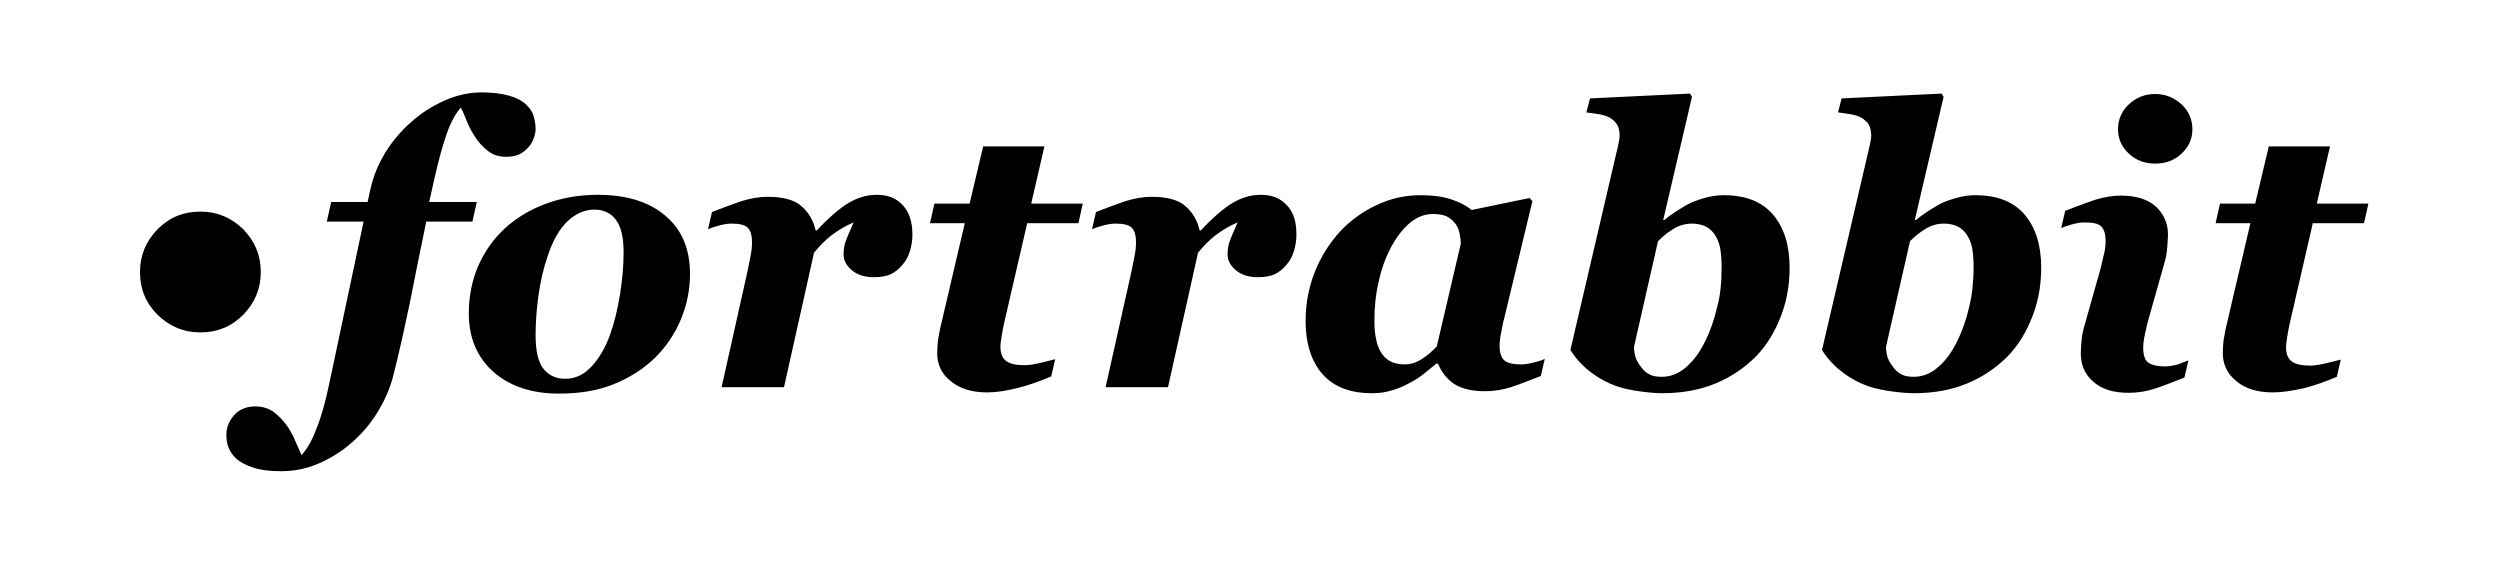 <?xml version="1.0" encoding="UTF-8"?>
<svg xmlns="http://www.w3.org/2000/svg" id="Layer_1" viewBox="0 0 625 141">
  <path d="M65.2,68c0,4.2-1.5,7.7-4.4,10.7c-3,3-6.5,4.4-10.7,4.4c-4.2,0-7.7-1.5-10.7-4.4c-3-3-4.4-6.5-4.4-10.7  c0-4.2,1.5-7.7,4.4-10.7c3-3,6.5-4.4,10.7-4.4c4.2,0,7.7,1.5,10.7,4.4C63.7,60.3,65.2,63.8,65.2,68z M106.5,55.7  c-1.6,7.8-3,14.6-4.1,20.3c-1.2,5.7-2.5,11.7-4.1,18c-0.8,3.1-2.1,6.1-3.9,9c-1.8,3-4,5.5-6.4,7.6c-2.6,2.3-5.4,4-8.4,5.3  c-3,1.3-6.1,1.9-9.3,1.9c-2.9,0-5.2-0.3-7-0.9c-1.8-0.6-3.2-1.3-4.2-2.2c-1-0.9-1.6-1.9-2-2.9s-0.5-2.1-0.5-3.2c0-1.8,0.7-3.4,2-4.9  c1.3-1.4,3.1-2.1,5.3-2.1c1.7,0,3.2,0.5,4.4,1.3c1.2,0.9,2.3,2,3.2,3.2c0.9,1.2,1.7,2.6,2.3,4.1c0.7,1.5,1.2,2.7,1.6,3.6  c1.3-1.5,2.6-3.6,3.7-6.6c1.2-2.9,2.3-6.8,3.3-11.7l8.5-40.1h-9.2l1.1-4.9h9.1l0.8-3.6c0.7-3,1.9-5.9,3.6-8.7  c1.8-2.9,3.9-5.4,6.4-7.6c2.4-2.2,5.2-4,8.3-5.4c3.1-1.4,6.3-2.1,9.4-2.1c2.7,0,5,0.3,6.8,0.8c1.8,0.5,3.2,1.2,4.3,2.2  c0.9,0.9,1.6,1.8,1.9,2.9c0.3,1.1,0.5,2.1,0.5,3.1c0,0.7-0.1,1.5-0.4,2.3c-0.3,0.9-0.7,1.6-1.3,2.3c-0.7,0.8-1.4,1.4-2.2,1.8  c-0.8,0.4-1.9,0.7-3.4,0.7c-1.7,0-3.2-0.4-4.4-1.3c-1.2-0.9-2.3-2-3.1-3.2c-0.9-1.3-1.7-2.7-2.3-4.2c-0.6-1.5-1.1-2.7-1.6-3.6  c-1.3,1.5-2.5,3.6-3.5,6.5c-1,2.8-2.1,6.8-3.2,11.7l-1.2,5.4h11.9l-1.1,4.9H106.5z M172.5,68.5c0,4-0.8,7.8-2.3,11.4  c-1.5,3.6-3.7,6.8-6.4,9.5c-3,2.9-6.5,5.1-10.5,6.7c-4,1.6-8.5,2.3-13.6,2.3c-6.7,0-12.2-1.8-16.3-5.4c-4.1-3.6-6.2-8.5-6.2-14.7  c0-4.2,0.8-8.1,2.3-11.7c1.6-3.6,3.7-6.7,6.6-9.4c2.8-2.6,6.2-4.7,10.2-6.2c4-1.5,8.4-2.3,13.1-2.3c7.1,0,12.8,1.7,16.9,5.2  C170.5,57.4,172.5,62.3,172.5,68.5z M155.9,63.1c0-3.7-0.6-6.4-1.9-8.1c-1.2-1.7-3.1-2.6-5.4-2.6c-2.4,0-4.7,1-6.7,2.9  c-2,1.9-3.7,4.8-4.9,8.5c-1.1,3.1-1.9,6.5-2.4,10.2s-0.7,6.9-0.7,9.8c0,3.8,0.6,6.6,1.9,8.3c1.3,1.7,3.1,2.6,5.5,2.6  c2.6,0,4.8-1.1,6.7-3.2c1.9-2.1,3.4-4.7,4.5-7.8c1.1-3,1.9-6.4,2.5-10.1C155.6,69.9,155.9,66.4,155.9,63.1z M228.1,58.6  c0,1.4-0.2,2.8-0.6,4.1c-0.4,1.3-1,2.5-1.8,3.4c-0.9,1.1-1.9,1.9-2.9,2.4c-1,0.5-2.4,0.8-4.3,0.8c-2.4,0-4.2-0.6-5.6-1.8  c-1.4-1.2-2-2.5-2-3.9c0-1.4,0.2-2.5,0.6-3.5c0.4-1,1-2.5,1.9-4.5c-2.1,0.9-3.9,2-5.5,3.2s-3,2.7-4.4,4.4L196,96.8h-15.6l6.5-29.1  c0.2-0.9,0.4-2,0.7-3.5c0.3-1.4,0.4-2.6,0.4-3.6c0-1.8-0.4-3.1-1.1-3.7c-0.7-0.7-2.1-1-4.1-1c-1,0-2,0.2-3.1,0.5  c-1.1,0.3-2,0.6-2.7,0.9l1-4.3c2.6-1,5-1.9,7.3-2.7c2.3-0.7,4.5-1.1,6.6-1.1c3.7,0,6.5,0.7,8.3,2.2s3.1,3.5,3.7,6.2h0.3  c3.1-3.3,5.8-5.6,8-6.9c2.2-1.3,4.5-2,7-2c2.7,0,4.8,0.8,6.4,2.5C227.3,53,228.1,55.4,228.1,58.6z M246.8,98.1  c-3.8,0-6.8-0.9-9.1-2.8c-2.3-1.8-3.4-4.2-3.4-7c0-1.2,0.1-2.3,0.2-3.3c0.2-1,0.4-2.4,0.8-4l5.9-25.2h-8.7l1.1-4.9h8.8l3.4-14.3  h15.3l-3.3,14.3h12.9l-1.1,4.9h-12.8L251,80.9c-0.2,0.9-0.4,2-0.6,3.2c-0.2,1.3-0.3,2.1-0.3,2.5c0,1.8,0.5,3,1.5,3.7s2.5,1,4.6,1  c1,0,2.3-0.2,4-0.6c1.7-0.4,2.9-0.7,3.6-0.9l-1,4.3c-2.8,1.2-5.6,2.2-8.4,2.9S249.1,98.1,246.8,98.1z M324.1,58.6  c0,1.4-0.2,2.8-0.6,4.1c-0.4,1.3-1,2.5-1.8,3.4c-0.9,1.1-1.9,1.9-2.9,2.4c-1,0.5-2.4,0.8-4.3,0.8c-2.4,0-4.2-0.6-5.6-1.8  c-1.4-1.2-2-2.5-2-3.9c0-1.4,0.2-2.5,0.6-3.5c0.4-1,1-2.5,1.9-4.5c-2.1,0.9-3.9,2-5.5,3.2s-3,2.7-4.4,4.4L292,96.8h-15.6l6.5-29.1  c0.2-0.9,0.4-2,0.7-3.5c0.3-1.4,0.4-2.6,0.4-3.6c0-1.8-0.4-3.1-1.1-3.7c-0.7-0.7-2.1-1-4.1-1c-1,0-2,0.2-3.1,0.5  c-1.1,0.3-2,0.6-2.7,0.9l1-4.3c2.6-1,5-1.9,7.3-2.7c2.3-0.7,4.5-1.1,6.6-1.1c3.7,0,6.5,0.7,8.3,2.2s3.1,3.5,3.7,6.2h0.3  c3.1-3.3,5.8-5.6,8-6.9c2.2-1.3,4.5-2,7-2c2.7,0,4.8,0.8,6.4,2.5C323.4,53,324.1,55.4,324.1,58.6z M359.5,90.9h-0.4  c-1.1,0.9-2.2,1.8-3.2,2.6c-1,0.8-2.2,1.6-3.8,2.4c-1.3,0.7-2.7,1.3-4.2,1.7c-1.5,0.5-3.1,0.7-4.9,0.7c-5.5,0-9.6-1.6-12.4-4.8  c-2.8-3.2-4.2-7.7-4.2-13.3c0-4.3,0.8-8.4,2.3-12.2c1.5-3.8,3.6-7.1,6.2-10c2.6-2.8,5.7-5.1,9.2-6.7c3.5-1.7,7.2-2.5,11.1-2.5  c2.8,0,5.3,0.3,7.5,1c2.1,0.7,3.9,1.6,5.2,2.7l14.5-3l0.7,0.8l-7,29.1c-0.3,1-0.5,2.2-0.8,3.7s-0.4,2.6-0.4,3.3c0,1.8,0.4,3,1.2,3.7  c0.8,0.7,2.2,1,4.3,1c0.9,0,1.9-0.2,3.2-0.5c1.2-0.3,2.1-0.6,2.6-0.9l-1,4.3c-3.1,1.2-5.6,2.2-7.5,2.8s-4,1-6.5,1  c-3.2,0-5.8-0.6-7.8-1.9C361.6,94.6,360.3,92.9,359.5,90.9z M365.2,60.9c0-0.7-0.1-1.5-0.3-2.5s-0.5-1.7-1-2.4  c-0.6-0.8-1.3-1.4-2.2-1.9c-0.9-0.4-2.1-0.6-3.4-0.6c-2.1,0-4,0.7-5.8,2.2c-1.8,1.5-3.3,3.5-4.7,6c-1.3,2.5-2.4,5.3-3.1,8.6  c-0.8,3.3-1.1,6.6-1.1,10c0,1.5,0.1,3,0.4,4.3c0.2,1.3,0.6,2.4,1.2,3.4c0.6,1,1.3,1.7,2.3,2.3c1,0.5,2.2,0.8,3.6,0.8  c1.5,0,2.9-0.4,4.3-1.3c1.4-0.9,2.6-1.9,3.8-3.2L365.2,60.9z M447.4,66.9c0,4.3-0.7,8.4-2.2,12.2c-1.5,3.9-3.5,7.2-6.2,10  c-2.9,2.9-6.3,5.2-10.2,6.8c-3.9,1.6-8.3,2.4-13.2,2.4c-1.2,0-2.9-0.1-5.2-0.4c-2.3-0.3-4.3-0.7-6.1-1.3c-2.3-0.8-4.4-1.9-6.4-3.4  c-2-1.5-3.8-3.3-5.3-5.7l11.9-51c0.1-0.5,0.2-1,0.3-1.5c0.1-0.5,0.1-0.9,0.1-1.2c0-1-0.2-1.9-0.6-2.6c-0.4-0.7-1-1.2-1.7-1.7  c-0.7-0.4-1.6-0.7-2.6-0.9c-1-0.2-2.1-0.3-3.4-0.5l0.9-3.5l25-1.2l0.5,0.8L415.8,55h0.3c0.7-0.6,1.5-1.2,2.4-1.8  c0.9-0.6,2-1.3,3.4-2.1c1.1-0.6,2.5-1.1,4.2-1.6c1.8-0.5,3.3-0.7,4.8-0.7c5.5,0,9.6,1.6,12.4,4.9C446,56.9,447.4,61.3,447.4,66.9z   M430.4,66.7c0-1.5-0.1-3-0.3-4.3c-0.2-1.3-0.6-2.4-1.2-3.4c-0.6-1-1.3-1.7-2.3-2.3c-1-0.5-2.2-0.8-3.6-0.8c-1.6,0-3.1,0.4-4.6,1.3  c-1.5,0.9-2.7,1.9-3.9,3.1l-6,26.4c0,0.8,0.1,1.5,0.3,2.3c0.2,0.8,0.6,1.6,1.3,2.5c0.6,0.9,1.3,1.6,2.1,2c0.8,0.5,1.8,0.7,3.3,0.7  c2.1,0,4.2-0.8,6-2.4c1.9-1.6,3.4-3.7,4.7-6.3c1.4-2.8,2.4-5.7,3.1-8.8C430.1,73.9,430.4,70.5,430.4,66.7z M510.3,66.9  c0,4.3-0.7,8.4-2.2,12.2c-1.5,3.9-3.5,7.2-6.2,10c-2.9,2.9-6.3,5.2-10.2,6.8c-3.9,1.6-8.3,2.4-13.2,2.4c-1.2,0-2.9-0.1-5.2-0.4  c-2.3-0.3-4.3-0.7-6.1-1.3c-2.3-0.8-4.4-1.9-6.4-3.4c-2-1.5-3.8-3.3-5.3-5.7l11.9-51c0.1-0.5,0.2-1,0.3-1.5c0.1-0.5,0.1-0.9,0.1-1.2  c0-1-0.2-1.9-0.6-2.6c-0.4-0.7-1-1.2-1.7-1.7c-0.7-0.4-1.6-0.7-2.6-0.9c-1-0.2-2.1-0.3-3.4-0.5l0.9-3.5l25-1.2l0.5,0.8L478.7,55h0.3  c0.7-0.6,1.5-1.2,2.4-1.8c0.9-0.6,2-1.3,3.4-2.1c1.1-0.6,2.5-1.1,4.2-1.6c1.8-0.5,3.3-0.7,4.8-0.7c5.5,0,9.6,1.6,12.4,4.9  C508.9,56.9,510.3,61.3,510.3,66.9z M493.4,66.7c0-1.5-0.1-3-0.3-4.3c-0.2-1.3-0.6-2.4-1.2-3.4c-0.6-1-1.3-1.7-2.3-2.3  c-1-0.5-2.2-0.8-3.6-0.8c-1.6,0-3.1,0.4-4.6,1.3c-1.5,0.9-2.7,1.9-3.9,3.1l-6,26.4c0,0.8,0.1,1.5,0.3,2.3c0.2,0.8,0.6,1.6,1.3,2.5  c0.6,0.9,1.3,1.6,2.1,2c0.8,0.5,1.8,0.7,3.3,0.7c2.1,0,4.2-0.8,6-2.4c1.9-1.6,3.4-3.7,4.7-6.3c1.4-2.8,2.4-5.7,3.1-8.8  C493,73.9,493.4,70.5,493.4,66.7z M547.1,90.1l-1,4.3c-3.1,1.2-5.6,2.2-7.5,2.8s-4,1-6.5,1c-3.8,0-6.7-0.9-8.8-2.8  c-2.1-1.8-3.1-4.2-3.1-7c0-1.1,0.1-2.2,0.2-3.4s0.4-2.5,0.8-3.9l3.9-13.8c0.3-1.3,0.6-2.6,0.9-3.8s0.4-2.3,0.4-3.2  c0-1.8-0.4-3-1.1-3.7s-2.1-1-4.2-1c-1,0-2,0.2-3.1,0.5c-1.1,0.3-2,0.6-2.7,0.9l1-4.3c2.6-1,5-1.9,7.3-2.7c2.3-0.7,4.5-1.1,6.6-1.1  c3.8,0,6.7,0.9,8.7,2.7c2,1.8,3.1,4.2,3.1,7.1c0,0.6-0.1,1.7-0.2,3.2c-0.1,1.5-0.4,2.9-0.8,4.2l-3.9,13.8c-0.3,1.1-0.6,2.4-0.9,3.8  c-0.3,1.4-0.4,2.5-0.4,3.2c0,1.8,0.4,3.1,1.2,3.7s2.2,1,4.3,1c0.9,0,2-0.2,3.2-0.5C545.7,90.6,546.6,90.3,547.1,90.1z M548.1,32.3  c0,2.4-0.9,4.4-2.7,6.1c-1.8,1.7-4,2.5-6.6,2.5s-4.8-0.8-6.6-2.5c-1.8-1.7-2.7-3.7-2.7-6.1c0-2.4,0.9-4.5,2.7-6.2  c1.8-1.7,4-2.6,6.6-2.6s4.7,0.9,6.6,2.6C547.2,27.8,548.1,29.9,548.1,32.3z M568.2,98.1c-3.8,0-6.8-0.9-9.1-2.8s-3.4-4.2-3.4-7  c0-1.2,0.1-2.3,0.2-3.3c0.2-1,0.4-2.4,0.8-4l5.9-25.2h-8.7l1.1-4.9h8.8l3.4-14.3h15.3l-3.3,14.3h12.9l-1.1,4.9h-12.8l-5.8,25.2  c-0.2,0.9-0.4,2-0.6,3.2s-0.3,2.1-0.3,2.5c0,1.8,0.5,3,1.5,3.7c1,0.7,2.5,1,4.6,1c1,0,2.3-0.2,4-0.6s2.9-0.7,3.6-0.9l-1,4.3  c-2.8,1.2-5.6,2.2-8.4,2.9C573,97.7,570.5,98.1,568.2,98.1z"></path>
</svg>
